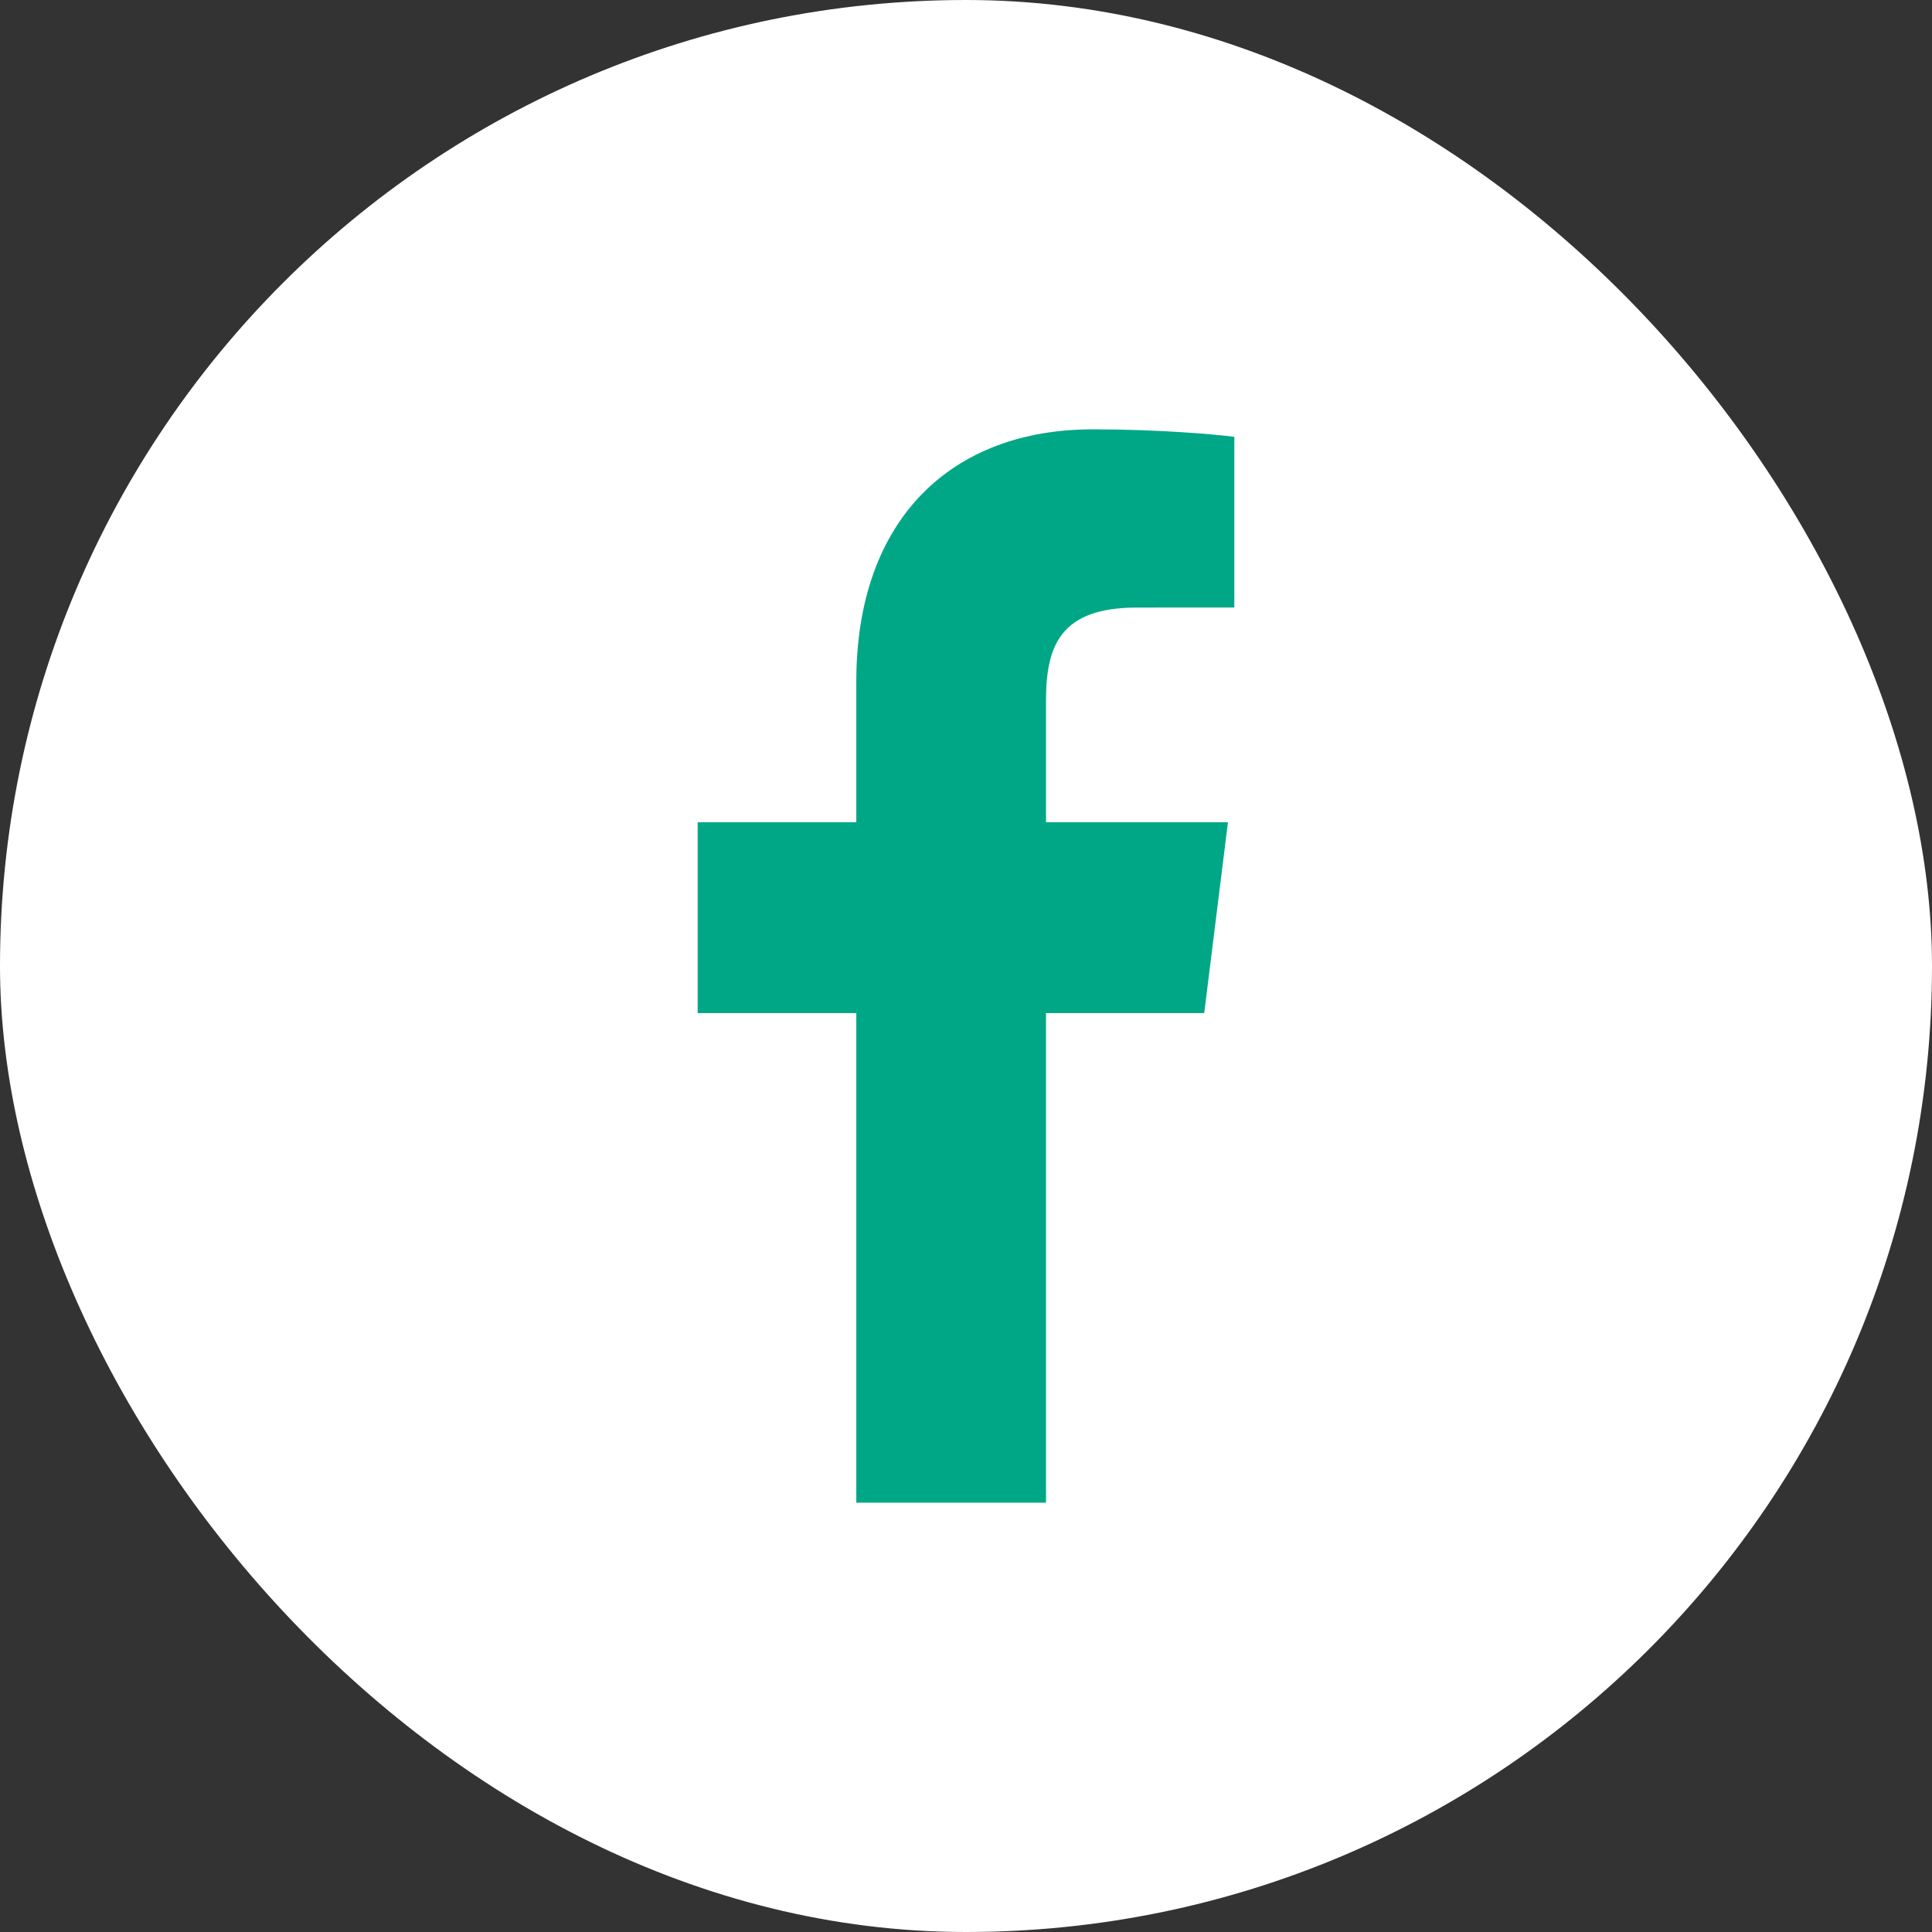 <svg width="36" height="36" viewBox="0 0 36 36" fill="none" xmlns="http://www.w3.org/2000/svg">
<rect x="0" y="0" width="36" height="36" fill="#333333" stroke="none"/>
<rect width="36" height="36" rx="18" fill="white"/>
<g clip-path="url(#clip0_2427_927)">
<path d="M19.491 28V18.877H22.439L22.881 15.322H19.491V13.052C19.491 12.022 19.766 11.321 21.187 11.321L23 11.32V8.14C22.686 8.097 21.61 8 20.359 8C17.745 8 15.956 9.657 15.956 12.7V15.322H13V18.877H15.956V28L19.491 28Z" fill="#00A786"/>
</g>
<defs>
<clipPath id="clip0_2427_927">
<rect width="20" height="20" fill="white" transform="translate(8 8)"/>
</clipPath>
</defs>
</svg>
